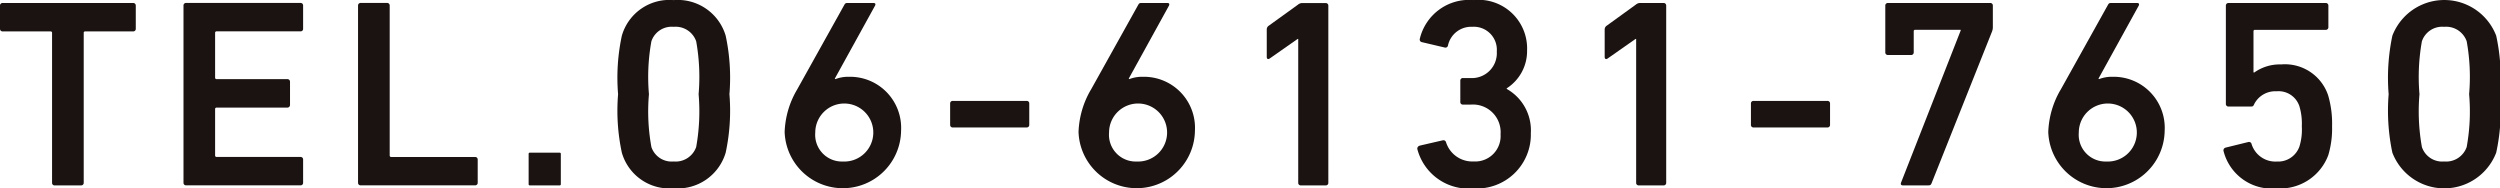 <svg height="9.523" viewBox="0 0 126.382 9.523" width="126.382" xmlns="http://www.w3.org/2000/svg"><g fill="#1a1311"><path d="m425.855 36.637a.127.127 0 0 1 -.136-.136v-7.568a.071.071 0 0 0 -.082-.081h-2.412a.129.129 0 0 1 -.138-.136v-1.168a.128.128 0 0 1 .138-.133h6.59a.128.128 0 0 1 .136.133v1.168a.128.128 0 0 1 -.136.136h-2.415a.071.071 0 0 0 -.081.081v7.567a.127.127 0 0 1 -.136.136z" transform="translate(-423.087 -27.264)"/><path d="m426.844 27.55a.128.128 0 0 1 .136-.136h5.778a.128.128 0 0 1 .133.136v1.168a.124.124 0 0 1 -.133.133h-4.232a.074.074 0 0 0 -.084.084v2.252a.073.073 0 0 0 .084.079h3.565a.131.131 0 0 1 .138.138v1.163a.132.132 0 0 1 -.138.138h-3.565a.073.073 0 0 0 -.084.079v2.333a.076.076 0 0 0 .084.084h4.232a.124.124 0 0 1 .133.133v1.166a.126.126 0 0 1 -.133.136h-5.778a.127.127 0 0 1 -.136-.136z" transform="translate(-417.568 -27.266)"/><path d="m430.418 27.55a.13.13 0 0 1 .136-.136h1.331a.129.129 0 0 1 .133.136v7.568a.075.075 0 0 0 .084.084h4.232a.126.126 0 0 1 .133.133v1.165a.128.128 0 0 1 -.133.136h-5.78a.128.128 0 0 1 -.136-.136z" transform="translate(-412.318 -27.266)"/><path d="m.055 0h1.517a.055.055 0 0 1 .055.055v1.545a.054.054 0 0 1 -.054.054h-1.517a.056.056 0 0 1 -.056-.054v-1.545a.055.055 0 0 1 .055-.055z" transform="translate(26.724 7.718)"/><path d="m435.742 32.117a10.128 10.128 0 0 1 .19-2.958 2.5 2.5 0 0 1 2.617-1.8 2.526 2.526 0 0 1 2.632 1.8 10.137 10.137 0 0 1 .19 2.958 10.126 10.126 0 0 1 -.19 2.955 2.526 2.526 0 0 1 -2.632 1.8 2.5 2.5 0 0 1 -2.617-1.8 10.116 10.116 0 0 1 -.19-2.955m2.807 3.4a1.1 1.1 0 0 0 1.141-.731 10.187 10.187 0 0 0 .123-2.671 10.216 10.216 0 0 0 -.123-2.674 1.1 1.1 0 0 0 -1.141-.731 1.078 1.078 0 0 0 -1.123.731 10.071 10.071 0 0 0 -.124 2.674 10.042 10.042 0 0 0 .124 2.671 1.078 1.078 0 0 0 1.123.731" transform="translate(-404.496 -27.354)"/><path d="m439.765 31.822 2.412-4.326c.042-.067.069-.081.163-.081h1.3c.1 0 .123.054.082.136l-2.035 3.689.03.025a1.765 1.765 0 0 1 .689-.119 2.582 2.582 0 0 1 2.632 2.723 2.944 2.944 0 0 1 -5.886.069 4.517 4.517 0 0 1 .612-2.116m2.331 3.607a1.467 1.467 0 1 0 -1.395-1.464 1.351 1.351 0 0 0 1.395 1.464" transform="translate(-399.486 -27.264)"/><path d="m442.541 30.627v-1.074a.126.126 0 0 1 .136-.133h3.728a.126.126 0 0 1 .136.133v1.074a.128.128 0 0 1 -.136.136h-3.728a.128.128 0 0 1 -.136-.136" transform="translate(-394.509 -24.319)"/><path d="m445.781 31.822 2.412-4.326c.042-.067.069-.081.165-.081h1.3c.094 0 .121.054.081.136l-2.034 3.689.027.025a1.778 1.778 0 0 1 .691-.119 2.58 2.58 0 0 1 2.629 2.723 2.943 2.943 0 0 1 -5.884.069 4.542 4.542 0 0 1 .61-2.116m2.333 3.607a1.467 1.467 0 1 0 -1.4-1.464 1.351 1.351 0 0 0 1.4 1.464" transform="translate(-390.645 -27.264)"/><path d="m450.614 29.232h-.03l-1.41.988c-.079.057-.151.03-.151-.079v-1.383a.225.225 0 0 1 .1-.193l1.477-1.065a.341.341 0 0 1 .244-.081h1.156a.128.128 0 0 1 .136.133v8.948a.127.127 0 0 1 -.136.136h-1.25a.126.126 0 0 1 -.136-.136z" transform="translate(-384.985 -27.264)"/><path d="m452.216 34.719 1.18-.272a.136.136 0 0 1 .163.094 1.394 1.394 0 0 0 1.4.975 1.284 1.284 0 0 0 1.358-1.368 1.4 1.4 0 0 0 -1.506-1.506h-.393a.127.127 0 0 1 -.136-.136v-1.071a.127.127 0 0 1 .136-.136h.365a1.261 1.261 0 0 0 1.343-1.343 1.162 1.162 0 0 0 -1.235-1.247 1.2 1.2 0 0 0 -1.234.948.129.129 0 0 1 -.16.1l-1.155-.272a.133.133 0 0 1 -.109-.163 2.561 2.561 0 0 1 2.713-1.965 2.459 2.459 0 0 1 2.711 2.551 2.232 2.232 0 0 1 -1.03 1.911v.03a2.4 2.4 0 0 1 1.22 2.234 2.724 2.724 0 0 1 -2.889 2.795 2.679 2.679 0 0 1 -2.847-1.98.149.149 0 0 1 .109-.175" transform="translate(-380.459 -27.354)"/><path d="m457.533 29.232h-.03l-1.41.988c-.079.057-.151.03-.151-.079v-1.383a.225.225 0 0 1 .1-.193l1.477-1.069a.341.341 0 0 1 .244-.081h1.153a.128.128 0 0 1 .136.133v8.952a.127.127 0 0 1 -.136.136h-1.247a.126.126 0 0 1 -.136-.136z" transform="translate(-374.821 -27.264)"/><path d="m458.937 30.627v-1.074a.126.126 0 0 1 .136-.133h3.727a.126.126 0 0 1 .136.133v1.074a.128.128 0 0 1 -.136.136h-3.728a.128.128 0 0 1 -.136-.136" transform="translate(-370.422 -24.319)"/><path d="m465.5 28.81v-.04h-2.291a.072.072 0 0 0 -.082.081v1.057a.127.127 0 0 1 -.136.136h-1.165a.127.127 0 0 1 -.136-.136v-2.36a.128.128 0 0 1 .136-.133h5.165a.126.126 0 0 1 .136.133v1.059a.617.617 0 0 1 -.039.244l-3.052 7.661c-.039.1-.067.123-.175.123h-1.291c-.079 0-.119-.054-.079-.151z" transform="translate(-366.383 -27.264)"/><path d="m465.636 31.822 2.412-4.326c.042-.067.069-.081.165-.081h1.3c.094 0 .121.054.082.136l-2.035 3.689.027.025a1.778 1.778 0 0 1 .691-.119 2.58 2.58 0 0 1 2.629 2.723 2.943 2.943 0 0 1 -5.884.069 4.542 4.542 0 0 1 .61-2.116m2.333 3.607a1.467 1.467 0 1 0 -1.4-1.464 1.351 1.351 0 0 0 1.4 1.464" transform="translate(-361.477 -27.264)"/><path d="m468.723 34.726 1.153-.284a.134.134 0 0 1 .16.109 1.259 1.259 0 0 0 1.276.879 1.14 1.14 0 0 0 1.141-.758 2.867 2.867 0 0 0 .121-1.02 3.054 3.054 0 0 0 -.121-1.015 1.106 1.106 0 0 0 -1.153-.758 1.194 1.194 0 0 0 -1.126.635c-.042.1-.067.136-.165.136h-1.136a.128.128 0 0 1 -.138-.136v-4.963a.13.13 0 0 1 .138-.136h4.908a.13.13 0 0 1 .136.136v1.084a.13.13 0 0 1 -.136.138h-3.568a.071.071 0 0 0 -.082.079v2.076h.042a2.222 2.222 0 0 1 1.356-.407 2.3 2.3 0 0 1 2.375 1.56 5.052 5.052 0 0 1 .2 1.57 4.668 4.668 0 0 1 -.19 1.452 2.592 2.592 0 0 1 -2.6 1.684 2.518 2.518 0 0 1 -2.7-1.9.141.141 0 0 1 .109-.16" transform="translate(-356.211 -27.264)"/><path d="m471.994 32.117a10.294 10.294 0 0 1 .188-2.958 2.811 2.811 0 0 1 5.249 0 9.969 9.969 0 0 1 .193 2.958 9.958 9.958 0 0 1 -.193 2.955 2.811 2.811 0 0 1 -5.249 0 10.283 10.283 0 0 1 -.188-2.955m2.807 3.4a1.1 1.1 0 0 0 1.138-.731 10.05 10.05 0 0 0 .123-2.671 10.078 10.078 0 0 0 -.123-2.674 1.1 1.1 0 0 0 -1.138-.731 1.082 1.082 0 0 0 -1.126.731 10.218 10.218 0 0 0 -.123 2.674 10.189 10.189 0 0 0 .123 2.671 1.082 1.082 0 0 0 1.126.731" transform="translate(-351.241 -27.354)"/></g></svg>